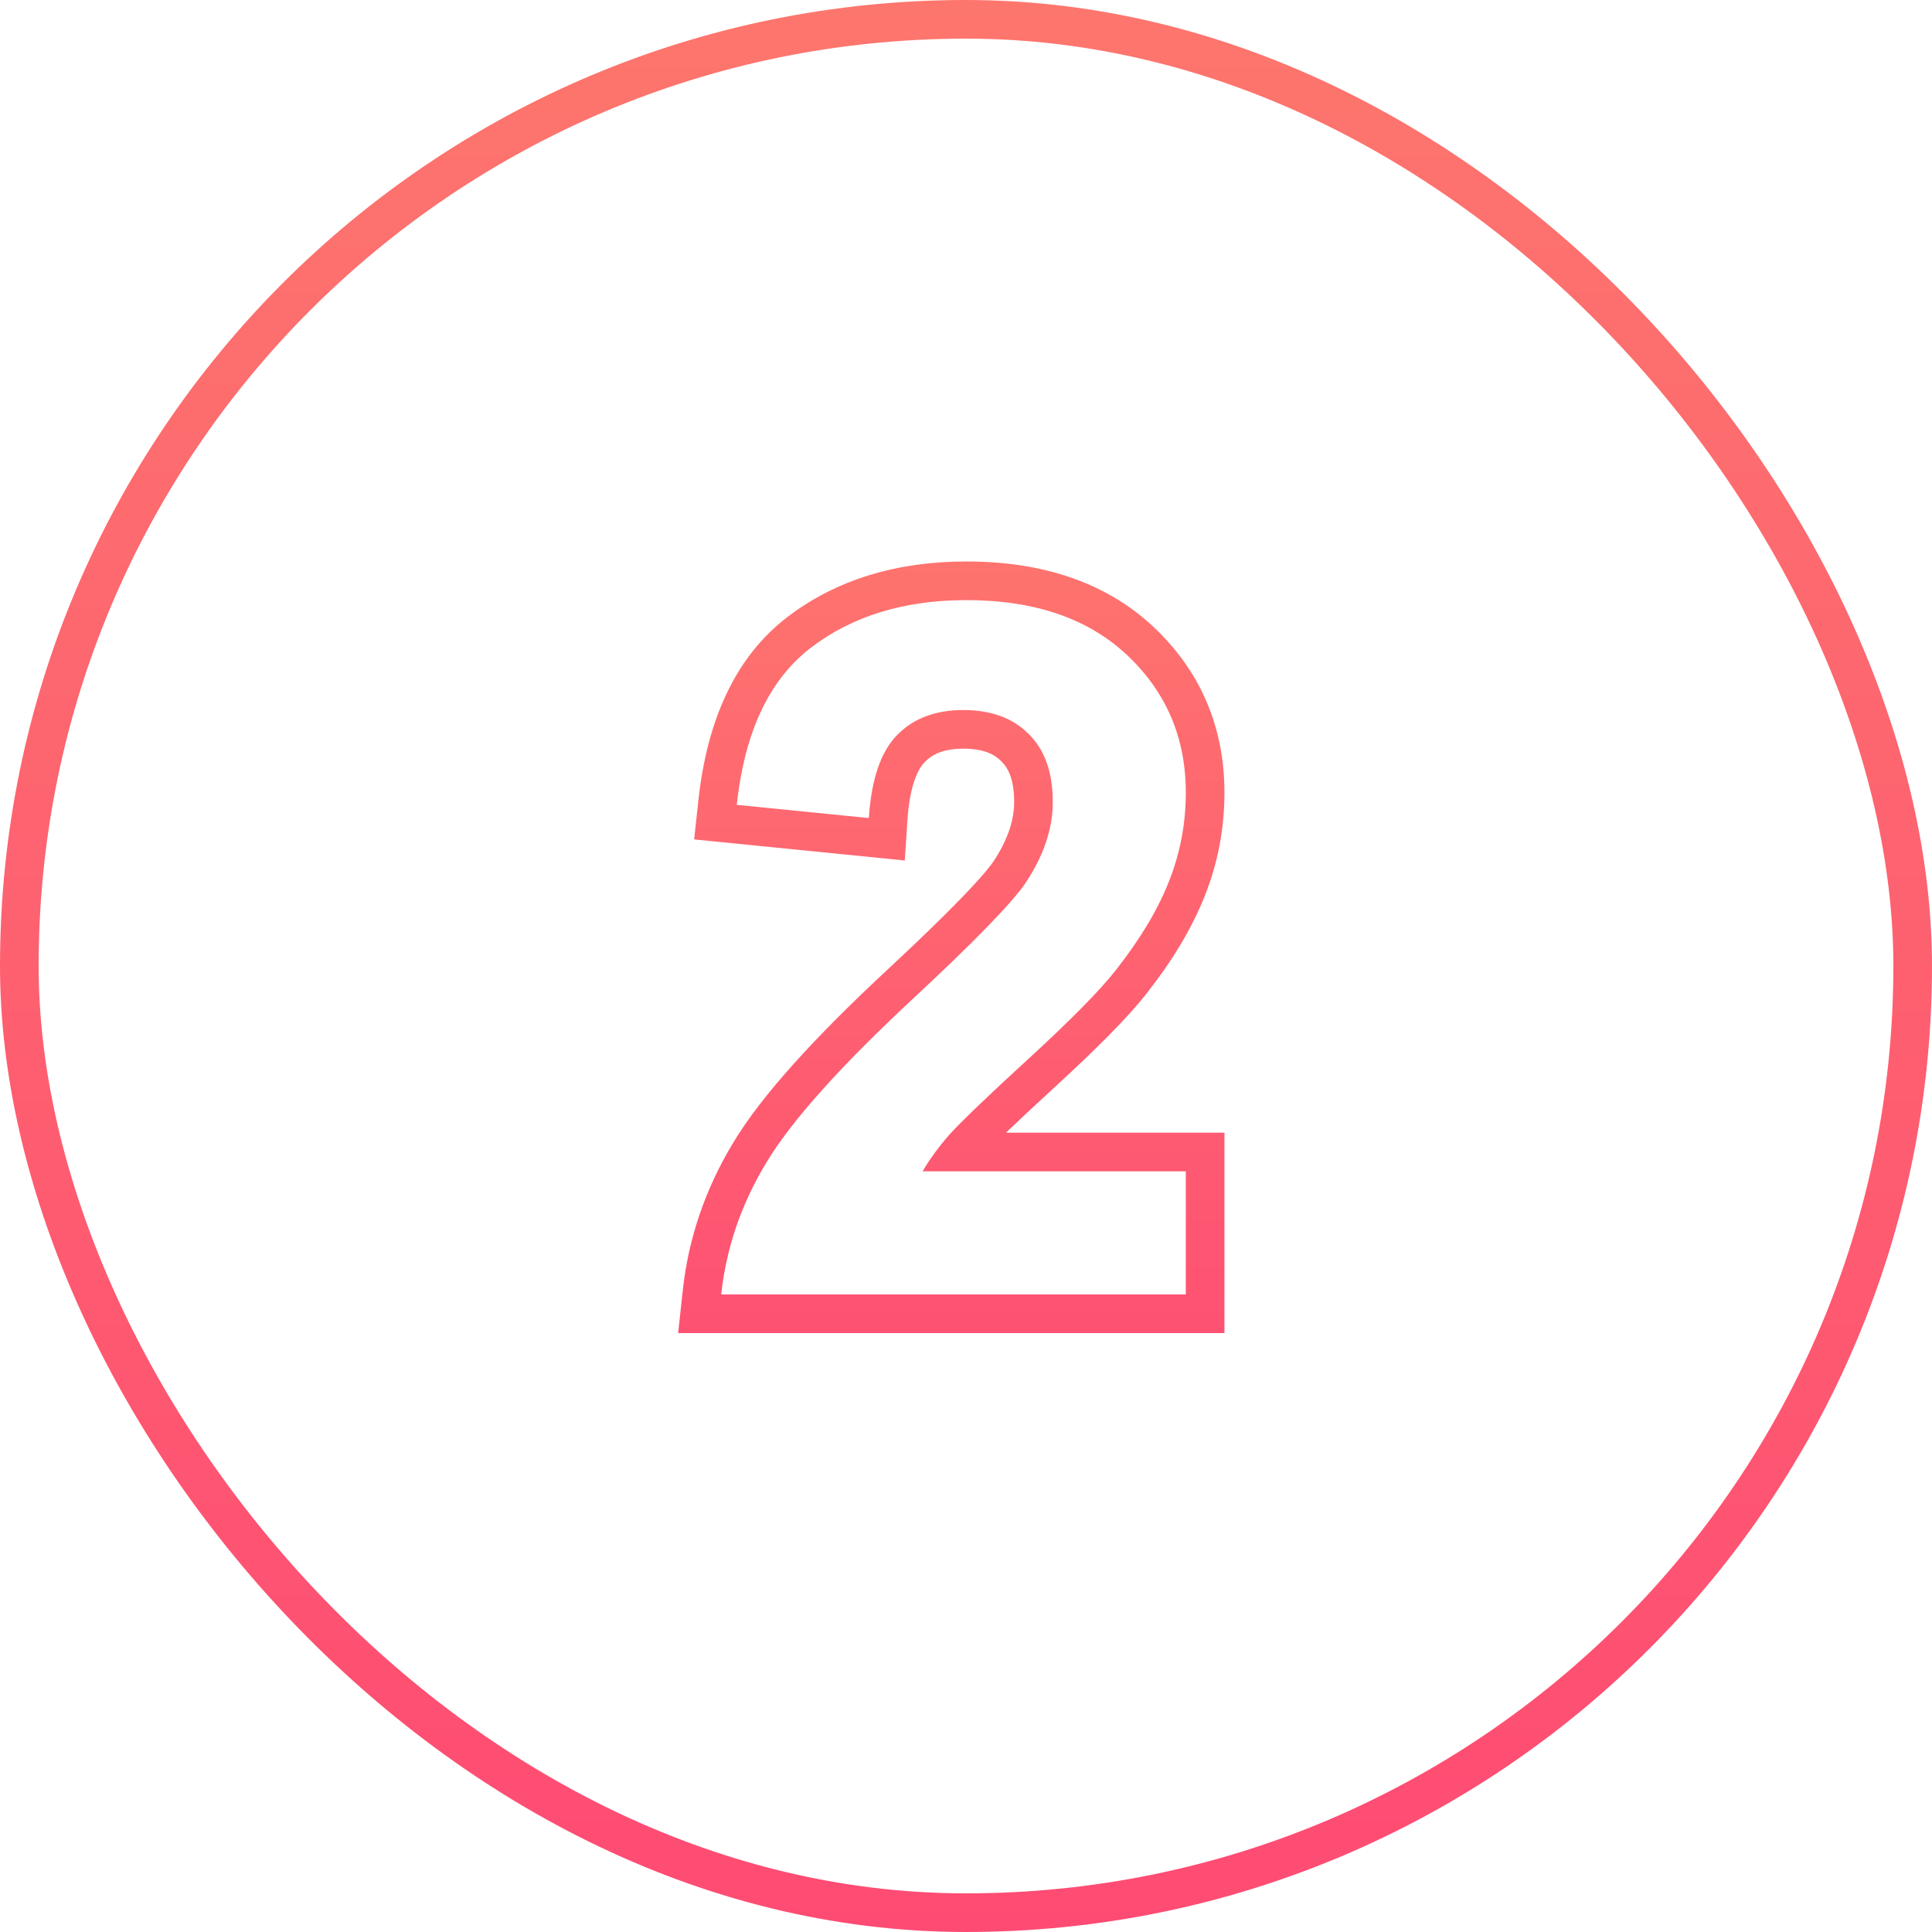 <svg width="100" height="100" viewBox="0 0 100 100" fill="none" xmlns="http://www.w3.org/2000/svg">
<rect x="1" y="1" width="98" height="98" rx="49" stroke="url(#paint0_linear_1_1501)" stroke-width="2"/>
<path fill-rule="evenodd" clip-rule="evenodd" d="M63.377 58.628V69H35.101L35.341 66.785C35.634 64.076 36.514 61.519 37.961 59.13C39.417 56.711 42.164 53.689 46.026 50.105C49.15 47.195 50.863 45.401 51.418 44.592C52.19 43.432 52.492 42.415 52.492 41.512C52.492 40.342 52.183 39.754 51.847 39.424L51.833 39.41L51.819 39.396C51.469 39.04 50.905 38.751 49.853 38.751C48.851 38.751 48.264 39.037 47.863 39.446C47.512 39.803 47.085 40.655 46.967 42.472L46.832 44.538L35.93 43.448L36.146 41.444C36.588 37.348 38.017 34.033 40.752 31.94C43.313 29.981 46.449 29.062 50.024 29.062C53.922 29.062 57.239 30.122 59.722 32.464C62.15 34.755 63.377 37.654 63.377 41.023C63.377 42.882 63.038 44.67 62.357 46.375C61.699 48.048 60.674 49.736 59.336 51.439C58.398 52.634 56.797 54.249 54.623 56.242C53.568 57.211 52.719 58.004 52.066 58.628H63.377ZM47.754 60.628C48.112 60.009 48.576 59.375 49.145 58.724C49.173 58.693 49.202 58.661 49.233 58.628C49.862 57.948 51.208 56.661 53.271 54.769C55.436 52.783 56.934 51.261 57.764 50.203C59.017 48.608 59.928 47.086 60.498 45.638C61.084 44.173 61.377 42.635 61.377 41.023C61.377 38.191 60.368 35.823 58.35 33.919C56.331 32.015 53.556 31.062 50.024 31.062C46.802 31.062 44.116 31.884 41.968 33.528C40.215 34.869 39.042 36.92 38.448 39.68C38.314 40.303 38.21 40.962 38.135 41.658L44.971 42.342C44.993 42.004 45.025 41.683 45.067 41.378C45.276 39.873 45.732 38.762 46.435 38.045C47.282 37.182 48.421 36.751 49.853 36.751C51.302 36.751 52.433 37.166 53.247 37.996C54.077 38.81 54.492 39.982 54.492 41.512C54.492 42.895 54.02 44.295 53.076 45.711C52.376 46.736 50.48 48.69 47.388 51.57C43.547 55.135 40.975 57.999 39.673 60.164C38.737 61.709 38.07 63.321 37.672 65C37.517 65.656 37.402 66.323 37.329 67H61.377V60.628H47.754Z" fill="url(#paint1_linear_1_1501)"/>
<defs>
<linearGradient id="paint0_linear_1_1501" x1="50" y1="0" x2="50" y2="100" gradientUnits="userSpaceOnUse">
<stop stop-color="#FD766D"/>
<stop offset="1" stop-color="#FE4B73"/>
</linearGradient>
<linearGradient id="paint1_linear_1_1501" x1="50" y1="29" x2="50" y2="71" gradientUnits="userSpaceOnUse">
<stop stop-color="#FE736E"/>
<stop offset="1" stop-color="#FE5073"/>
</linearGradient>
</defs>
</svg>
